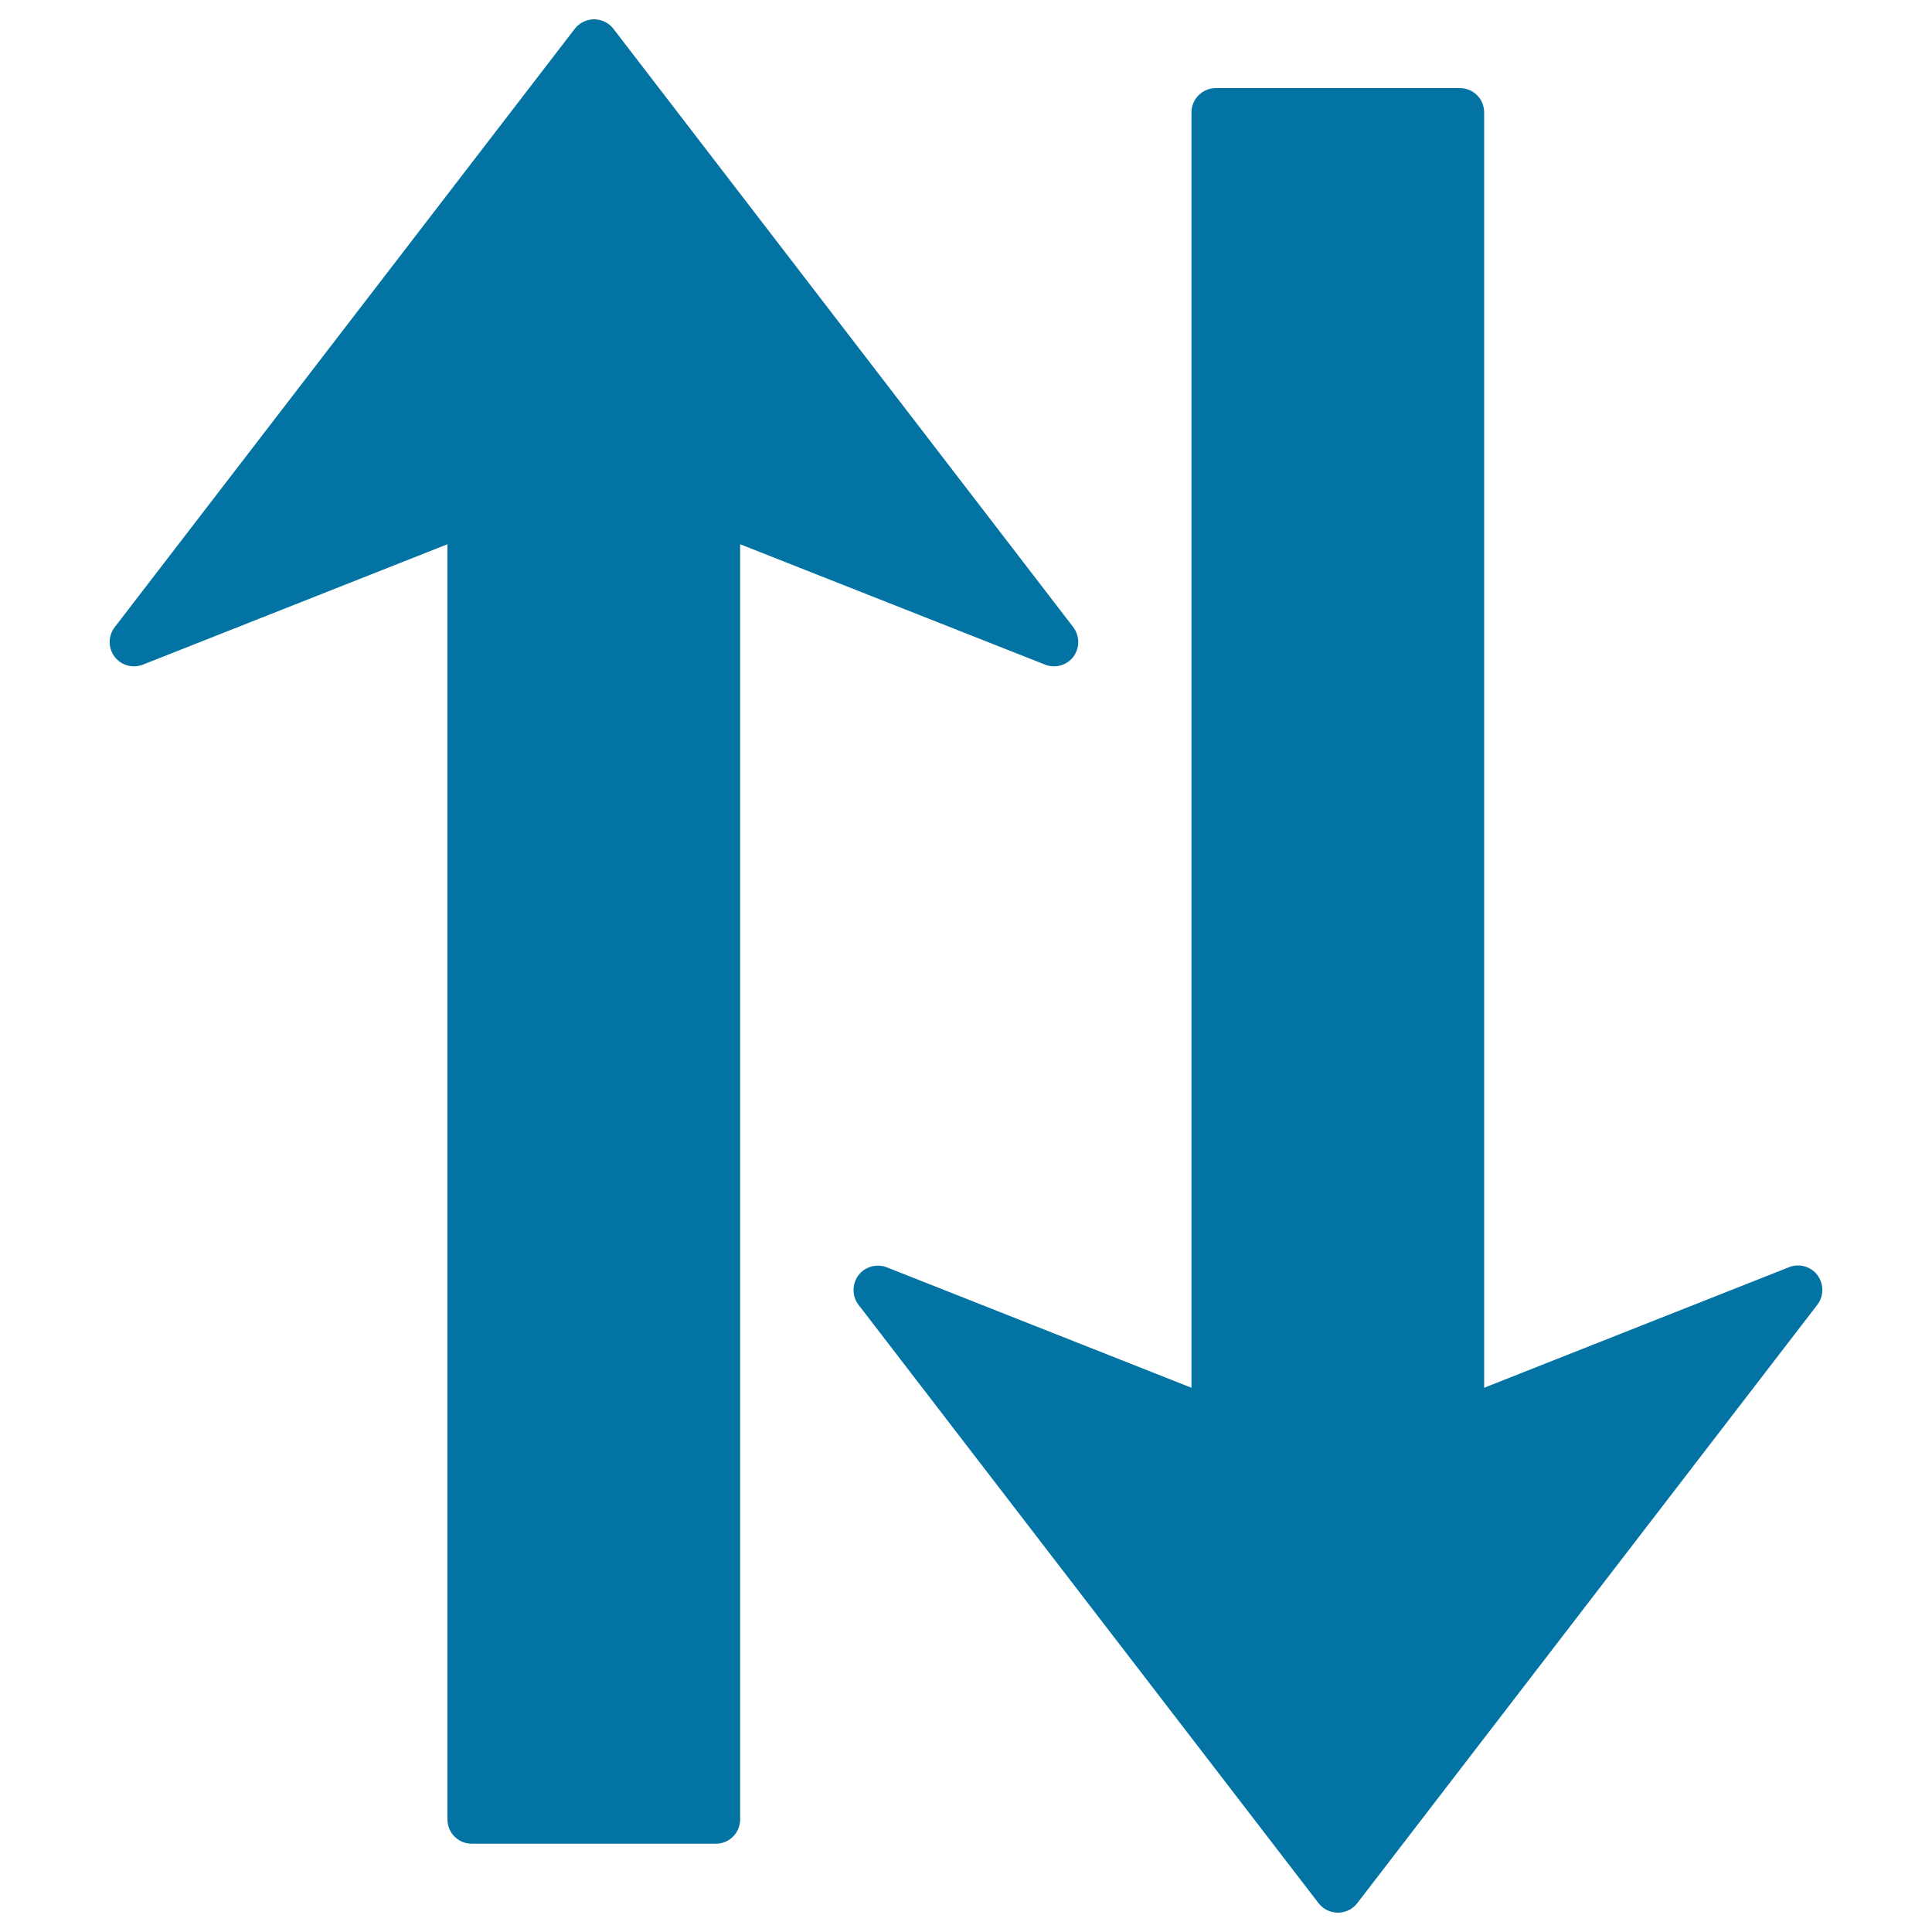 <svg xmlns="http://www.w3.org/2000/svg" viewBox="0 0 1000 1000" style="fill:#0273a2">
<title>Sort Up Or Sort Down Couple Of Arrows SVG icon</title>
<g><path d="M940.6,675.4L702.5,985.1c-2.4,3.1-6.1,4.9-10,4.9c-3.9,0-7.6-1.8-10-4.9L444.4,675.4c-1.8-2.3-2.6-5-2.6-7.7c0-2.6,0.8-5.3,2.5-7.6c3.4-4.5,9.5-6.2,14.8-4.1l157.6,62.3V58.2c0-7,5.7-12.6,12.6-12.6h126.3c7,0,12.6,5.6,12.6,12.6v660.1L926,655.9c5.3-2.1,11.3-0.4,14.7,4.1C944.1,664.6,944.1,670.9,940.6,675.4z M555.6,339.9c1.7-2.3,2.5-5,2.5-7.6c0-2.7-0.9-5.4-2.6-7.7L317.5,14.9c-2.4-3.1-6.1-4.9-10-4.9c-3.9,0-7.6,1.8-10,4.9L59.4,324.6c-3.5,4.5-3.5,10.8-0.1,15.3c3.4,4.5,9.4,6.2,14.7,4.1l157.6-62.3v660c0,7,5.6,12.6,12.6,12.6h126.3c7,0,12.6-5.6,12.6-12.6v-660L540.9,344C546.2,346.1,552.2,344.4,555.6,339.9z"/></g>
</svg>
